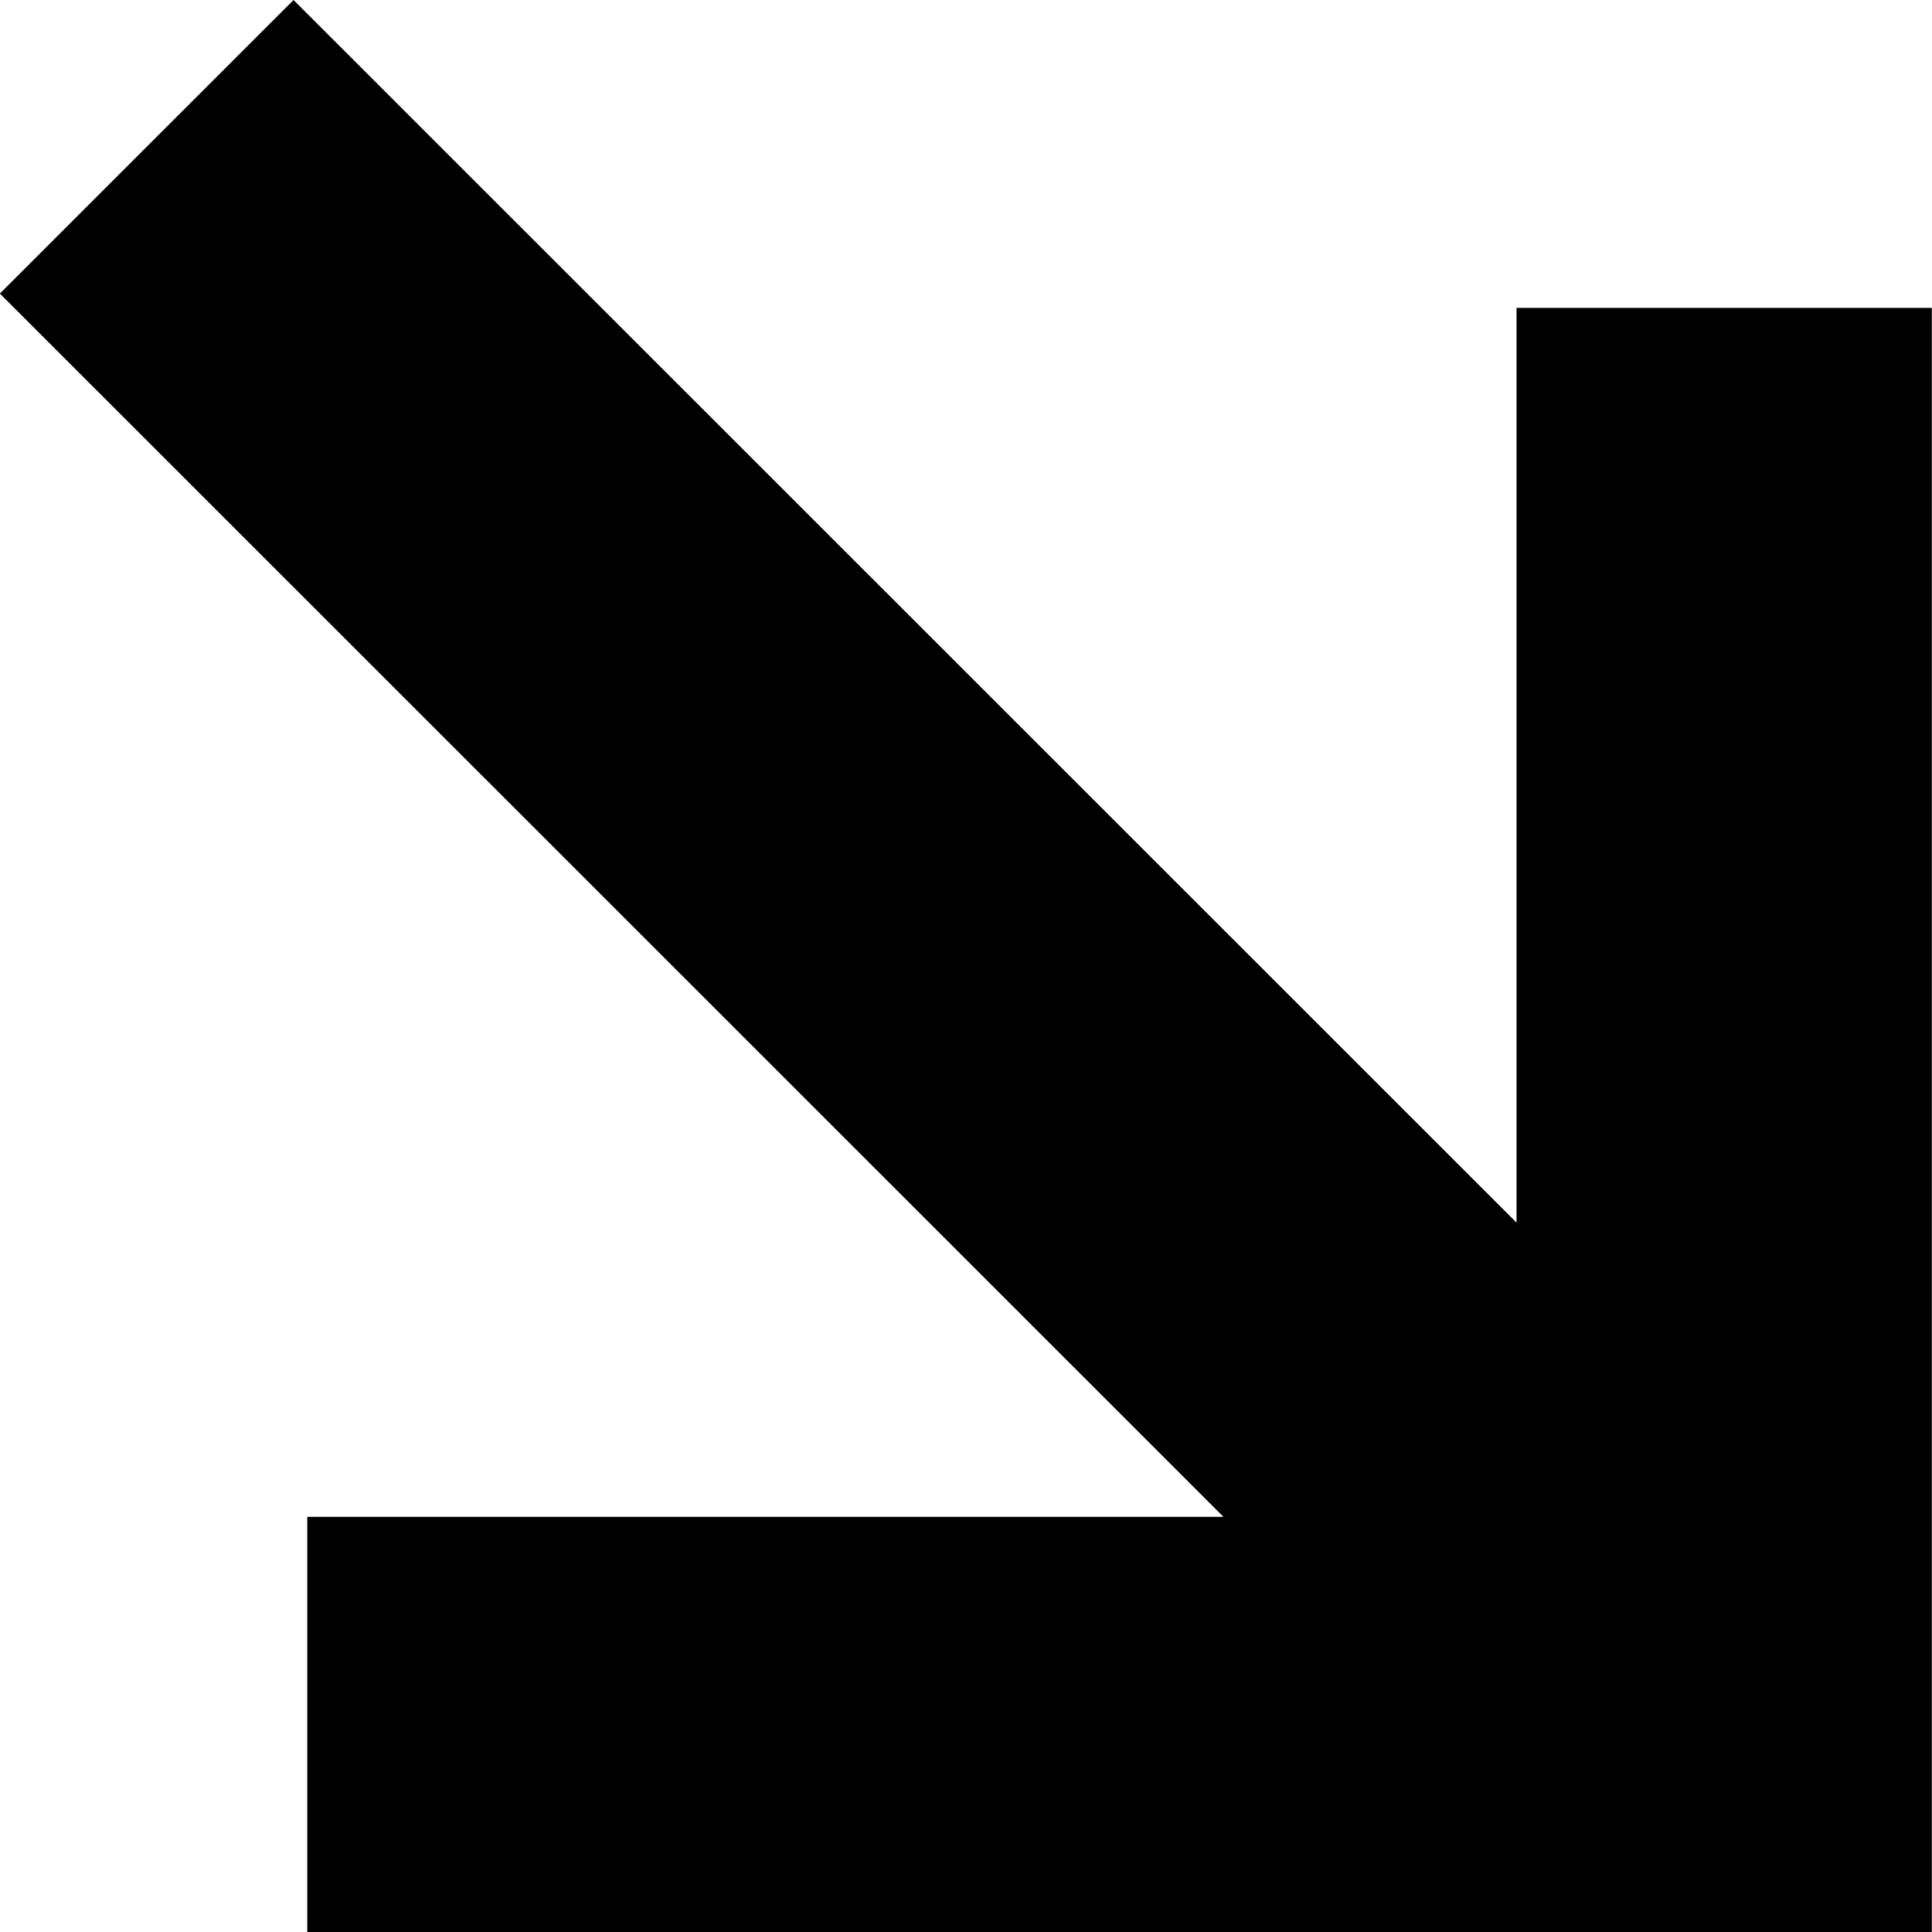 <svg width="65" height="65" viewBox="0 0 65 65" fill="none" xmlns="http://www.w3.org/2000/svg">
<path fill-rule="evenodd" clip-rule="evenodd" d="M9.876 0L-0.004 9.877L41.162 51.032H10.338V65H64.994V10.359H51.022V41.134L9.876 0Z" fill="black"/>
</svg>
